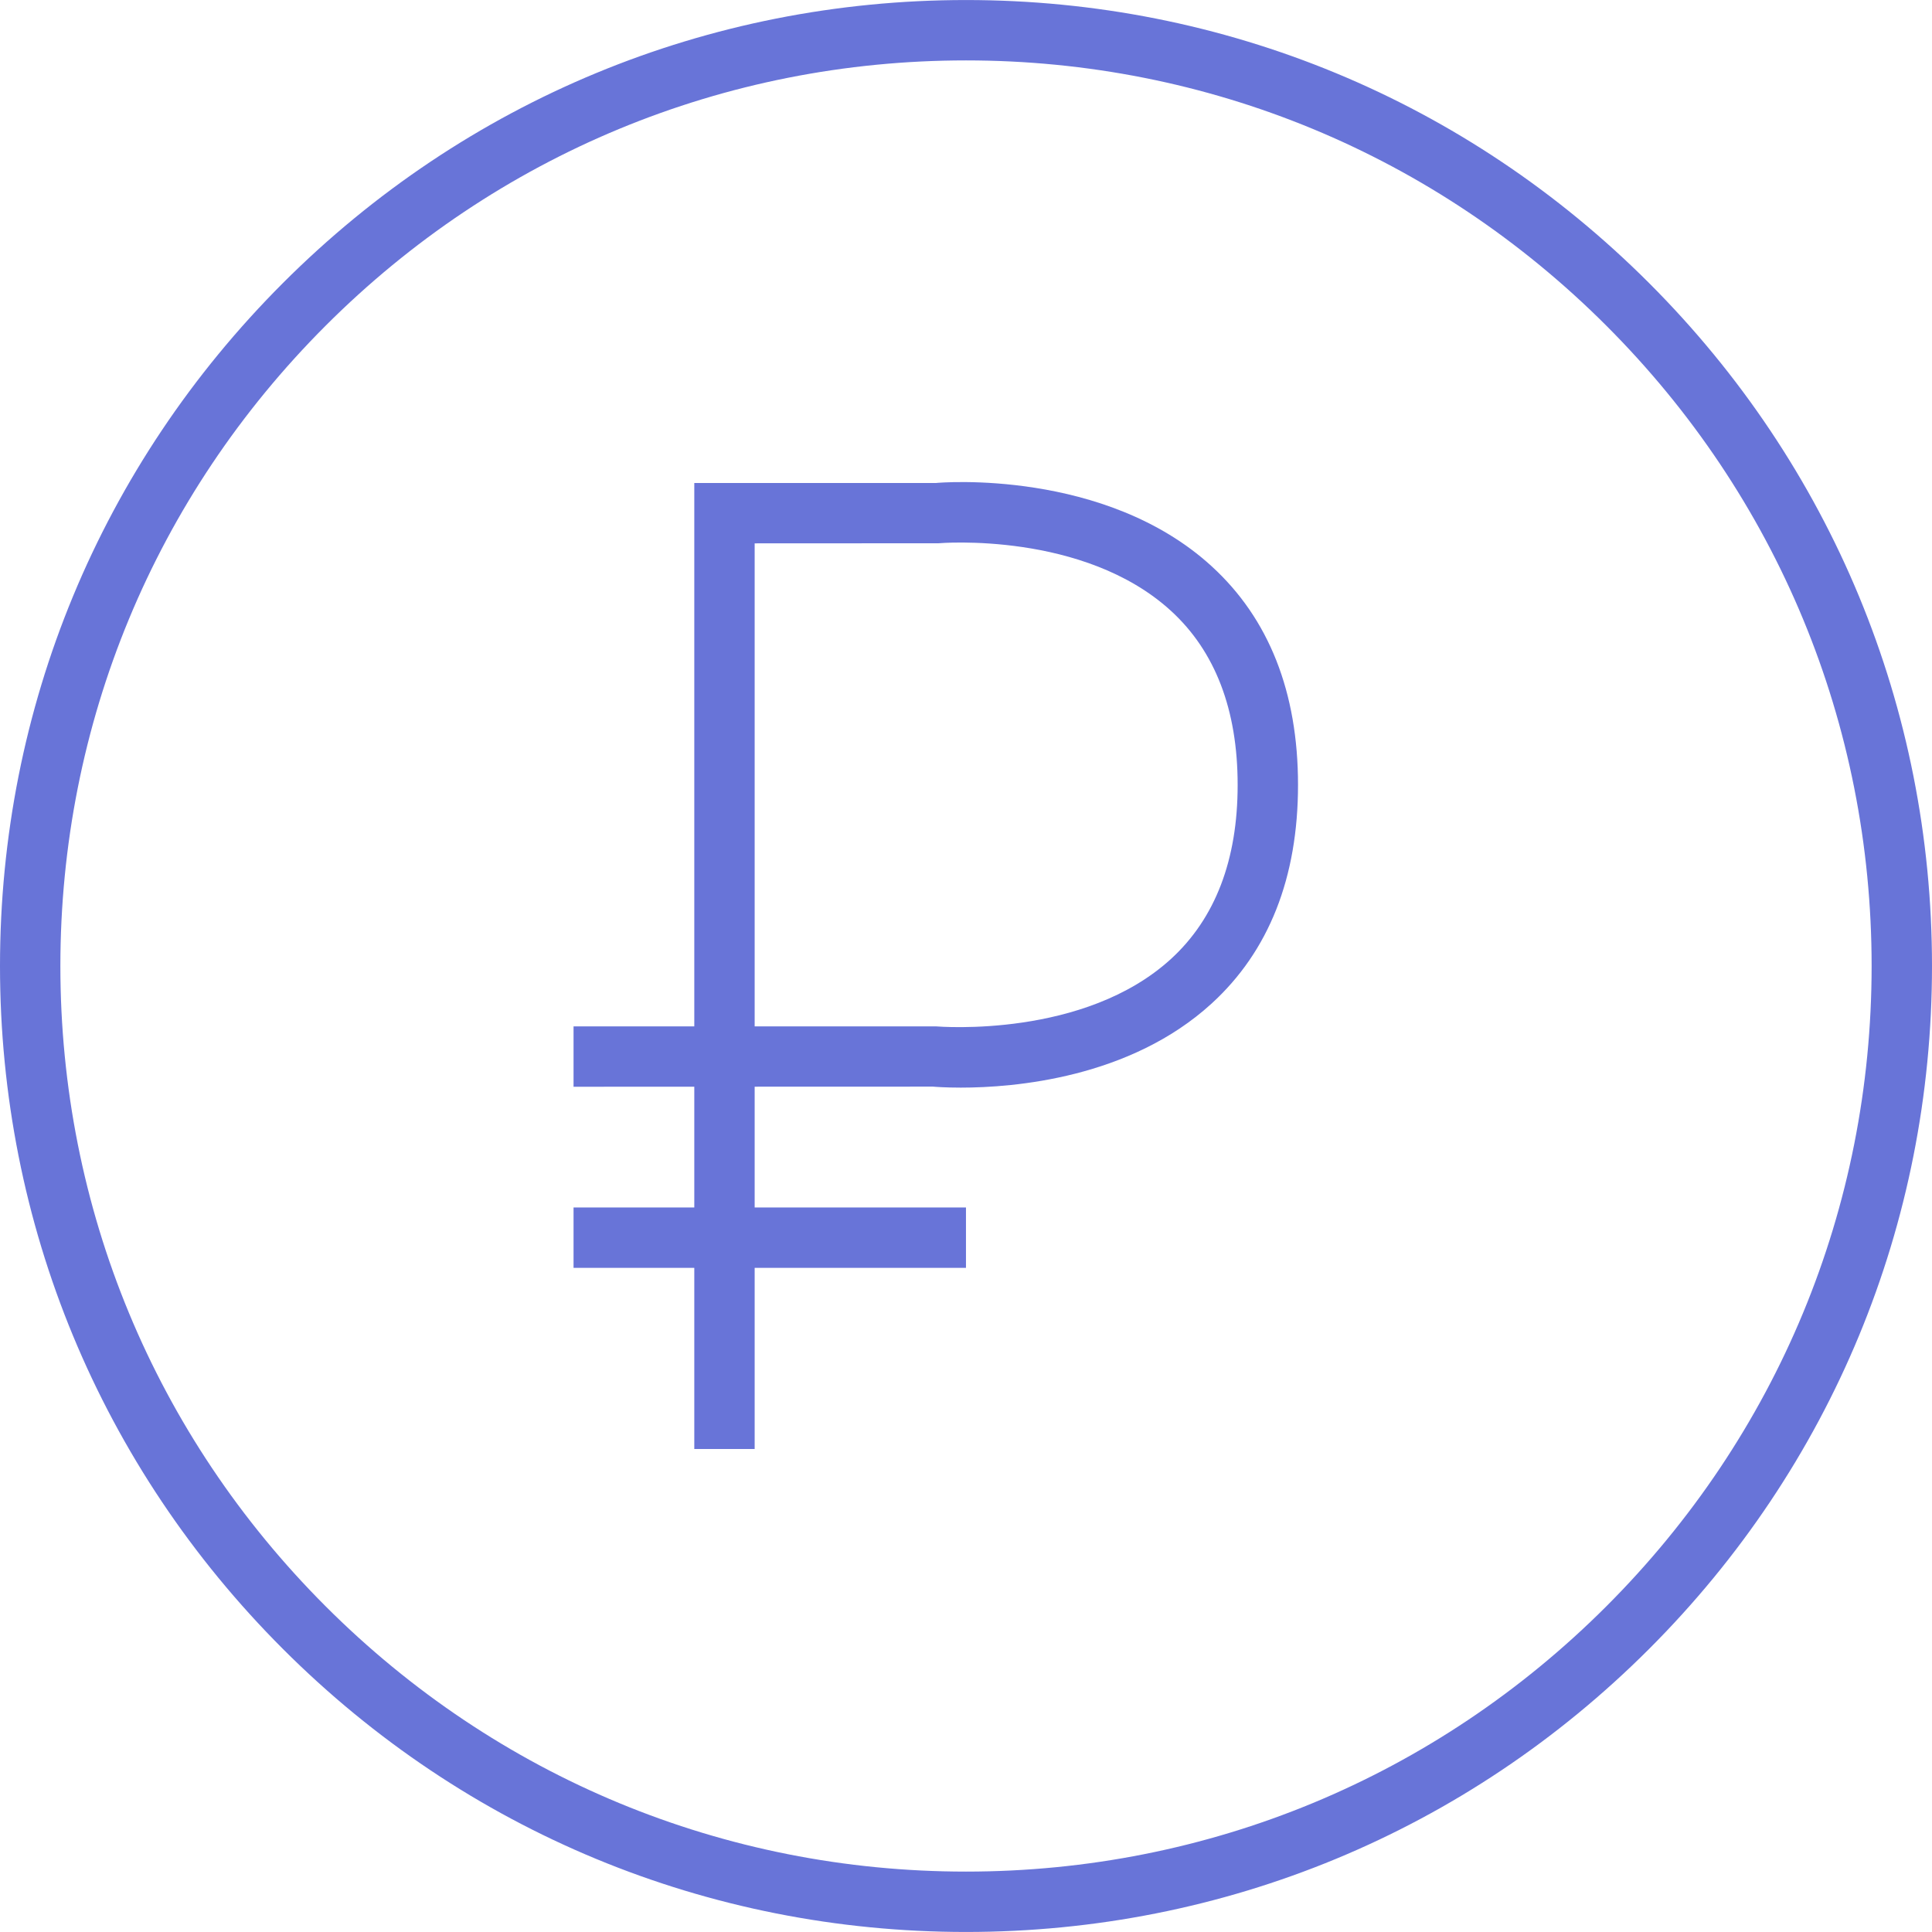 <?xml version="1.0"?>
<svg xmlns="http://www.w3.org/2000/svg" xmlns:xlink="http://www.w3.org/1999/xlink" version="1.1" id="Capa_1" x="0px" y="0px" viewBox="0 0 64.002 64.002" style="enable-background:new 0 0 64.002 64.002;" xml:space="preserve" width="512px" height="512px" class=""><g><g>
	<g>
	</g>
	<g>
	</g>
	<g>
	</g>
	<g>
	</g>
	<g>
	</g>
	<g>
	</g>
	<g>
	</g>
	<g>
	</g>
	<g>
	</g>
	<g>
	</g>
	<g>
	</g>
	<g>
	</g>
	<g>
	</g>
	<g>
	</g>
	<g>
	</g>
</g><g>
	<path d="M54.628,9.375c-6.044-6.045-14.08-9.374-22.627-9.374c-8.548,0-16.583,3.329-22.627,9.374C3.329,15.419,0,23.454,0,32.001   s3.329,16.582,9.374,22.626c6.044,6.045,14.079,9.374,22.627,9.374c8.547,0,16.583-3.329,22.627-9.374   c6.045-6.044,9.374-14.079,9.374-22.626S60.673,15.419,54.628,9.375z M53.214,53.213c-5.666,5.667-13.2,8.788-21.213,8.788   c-8.014,0-15.547-3.121-21.213-8.788C5.121,47.547,2,40.014,2,32.001s3.121-15.546,8.788-21.212   c5.666-5.667,13.199-8.788,21.213-8.788c8.013,0,15.547,3.121,21.213,8.788c5.667,5.666,8.788,13.199,8.788,21.212   S58.881,47.547,53.214,53.213z" data-original="#000000" class="active-path" data-old_color="#6874d8" fill="#6874d8"/>
	<path d="M31.001,16.001h-6h-1H23v18h-4v2L23,36v4.001h-4v2h4v6h2v-6h7v-2h-7v-4.002l5.909-0.002   c0.054,0.005,0.392,0.033,0.923,0.033c1.749,0,5.594-0.308,8.304-2.784c1.9-1.735,2.864-4.173,2.864-7.245s-0.964-5.51-2.864-7.245   C36.603,15.527,31.14,15.983,31.001,16.001z M38.796,31.763c-2.875,2.633-7.655,2.248-7.795,2.238H25V18l6.091-0.003   c0.047-0.005,4.806-0.403,7.696,2.235c1.469,1.341,2.213,3.283,2.213,5.769C41.001,28.483,40.259,30.422,38.796,31.763z" data-original="#000000" class="active-path" data-old_color="#6874d8" fill="#6874d8"/>
</g></g> </svg>
